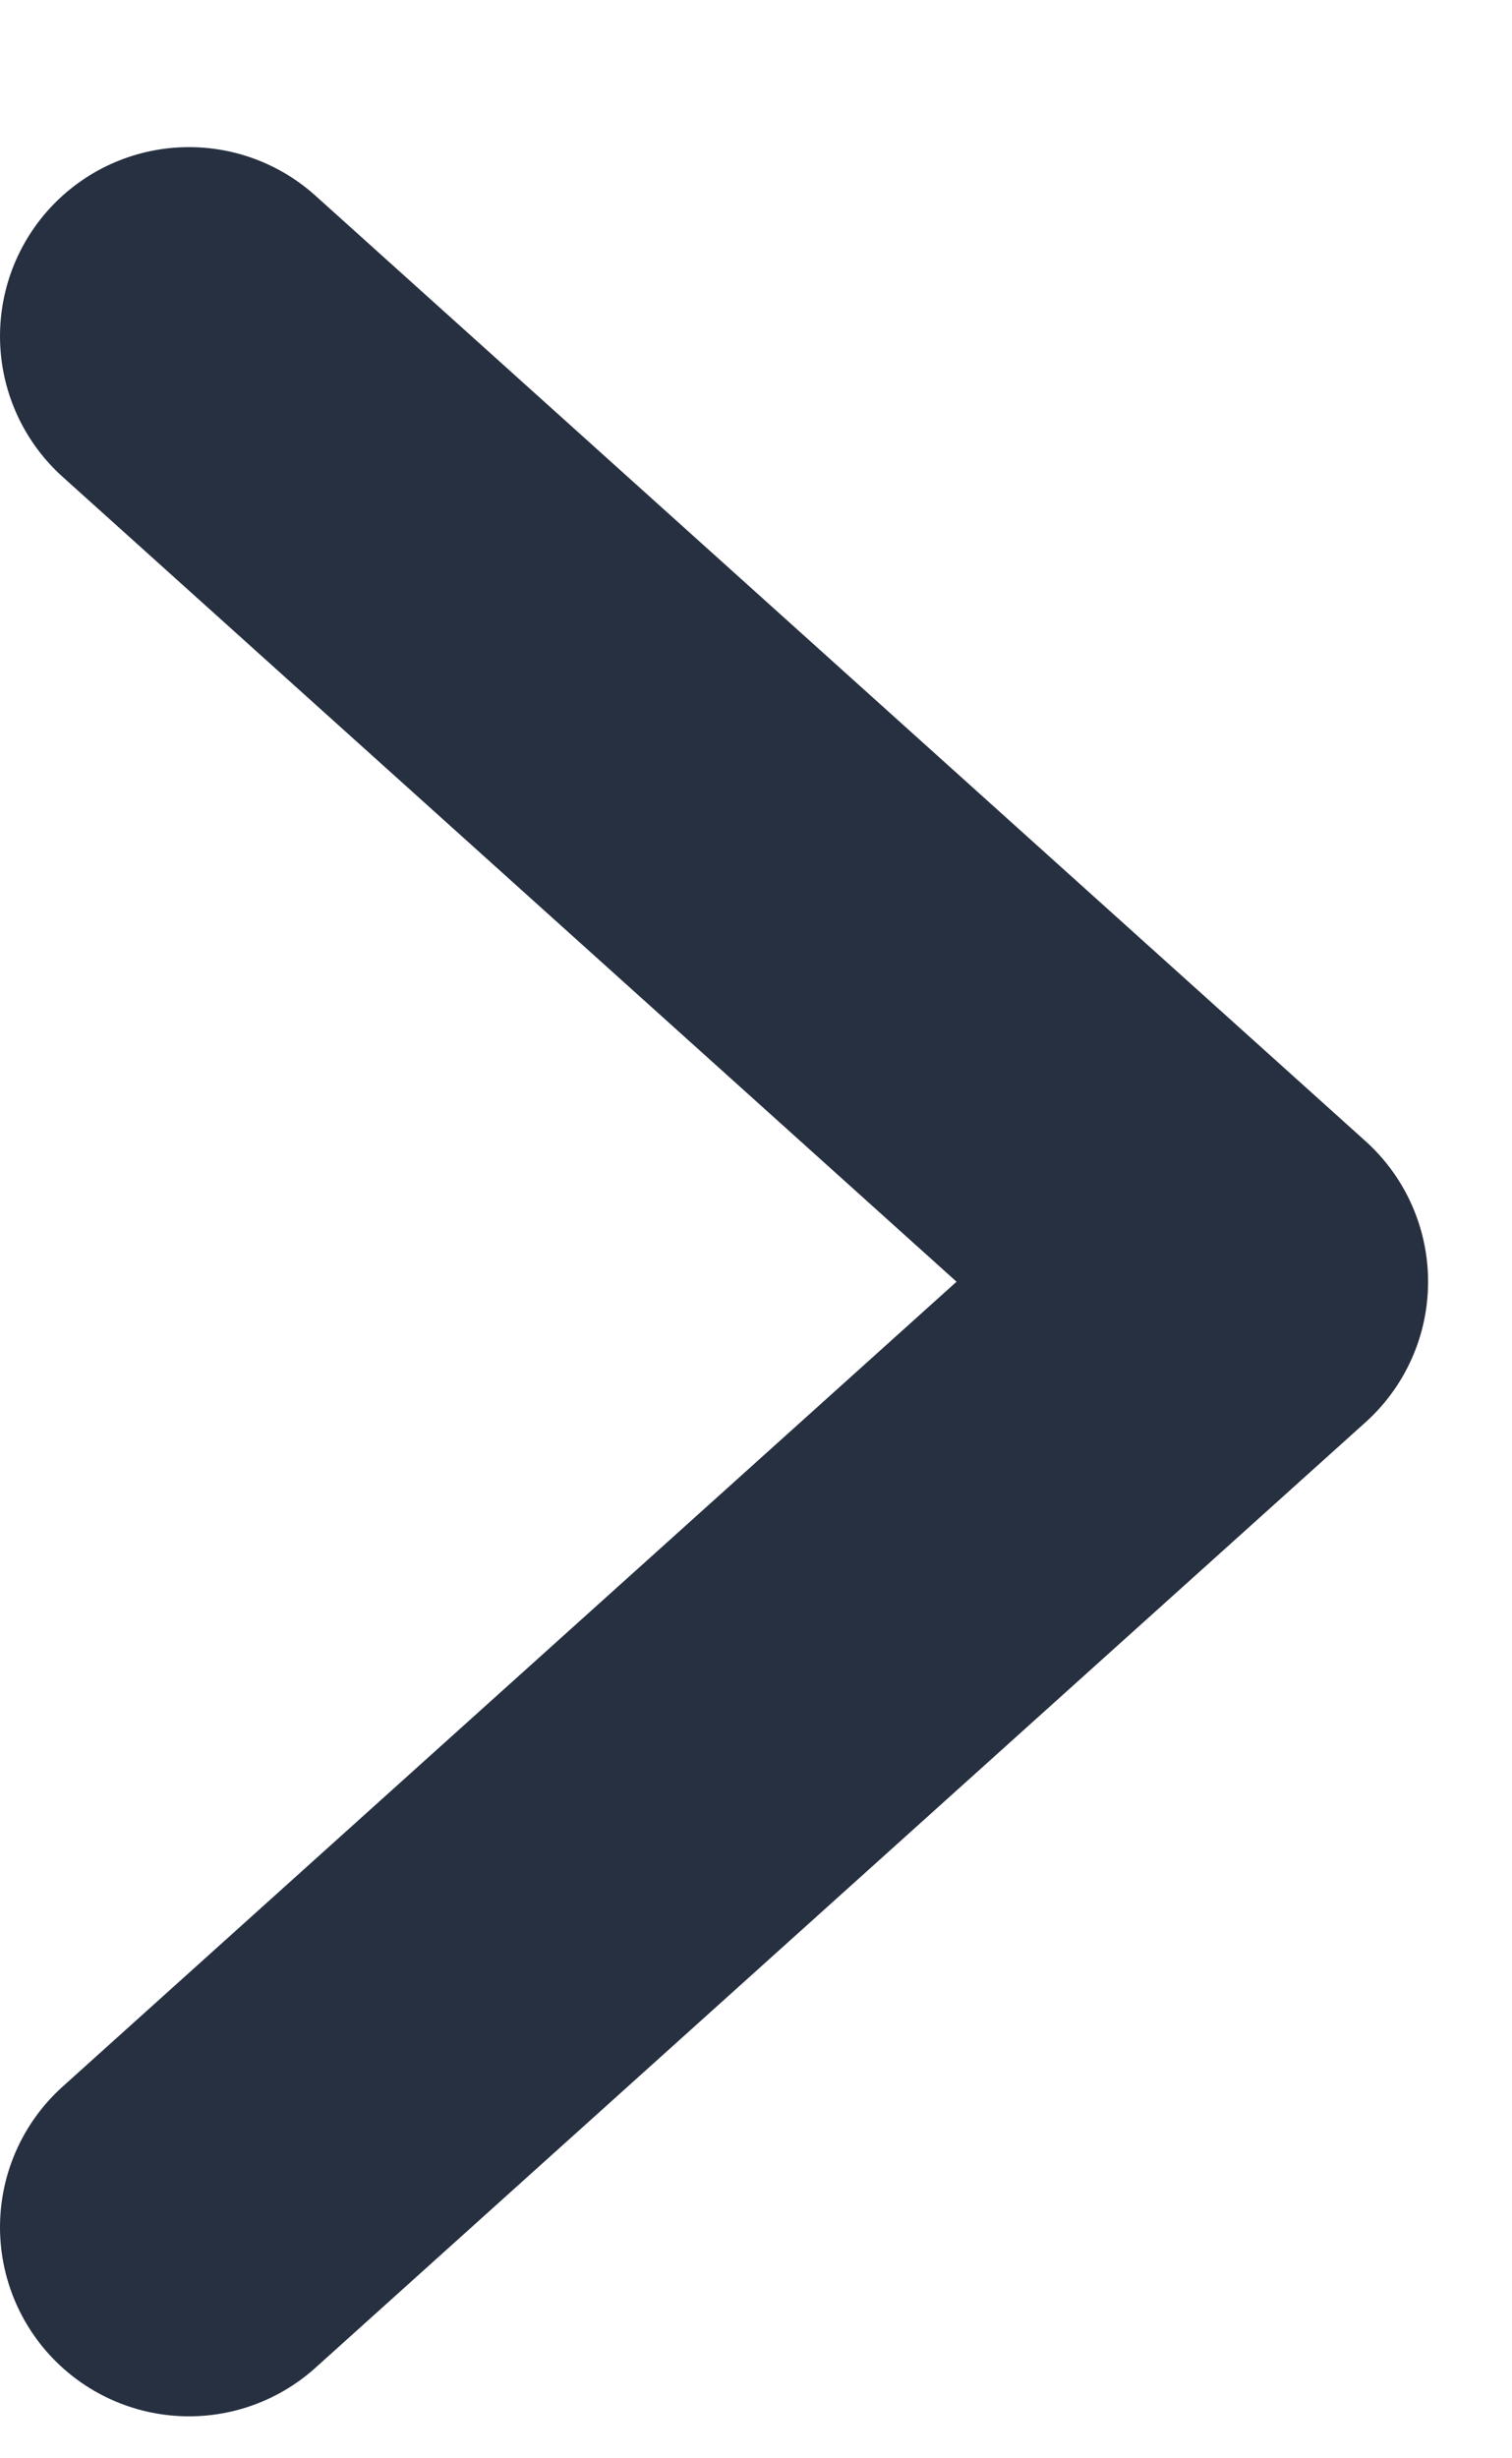 <?xml version="1.0" encoding="UTF-8"?>
<svg width="8px" height="13px" viewBox="0 0 8 13" version="1.1" xmlns="http://www.w3.org/2000/svg" xmlns:xlink="http://www.w3.org/1999/xlink">
    <!-- Generator: Sketch 61.2 (89653) - https://sketch.com -->
    <title>Path 4</title>
    <desc>Created with Sketch.</desc>
    <g id="Products" stroke="none" stroke-width="1" fill="none" fill-rule="evenodd" stroke-linecap="round" stroke-linejoin="round">
        <g id="Desktop-Product-Detail-page_Design-option" transform="translate(-200, -181)" stroke="#273040" stroke-width="2">
            <g id="Products-&gt;-Huggies®-2" transform="translate(113, 180)">
                <polyline id="Path-4" transform="translate(90.778, 7.778) rotate(-90) translate(-90.778, -7.778) " points="85.778 5 90.778 10.556 95.778 5"></polyline>
            </g>
        </g>
    </g>
</svg>
